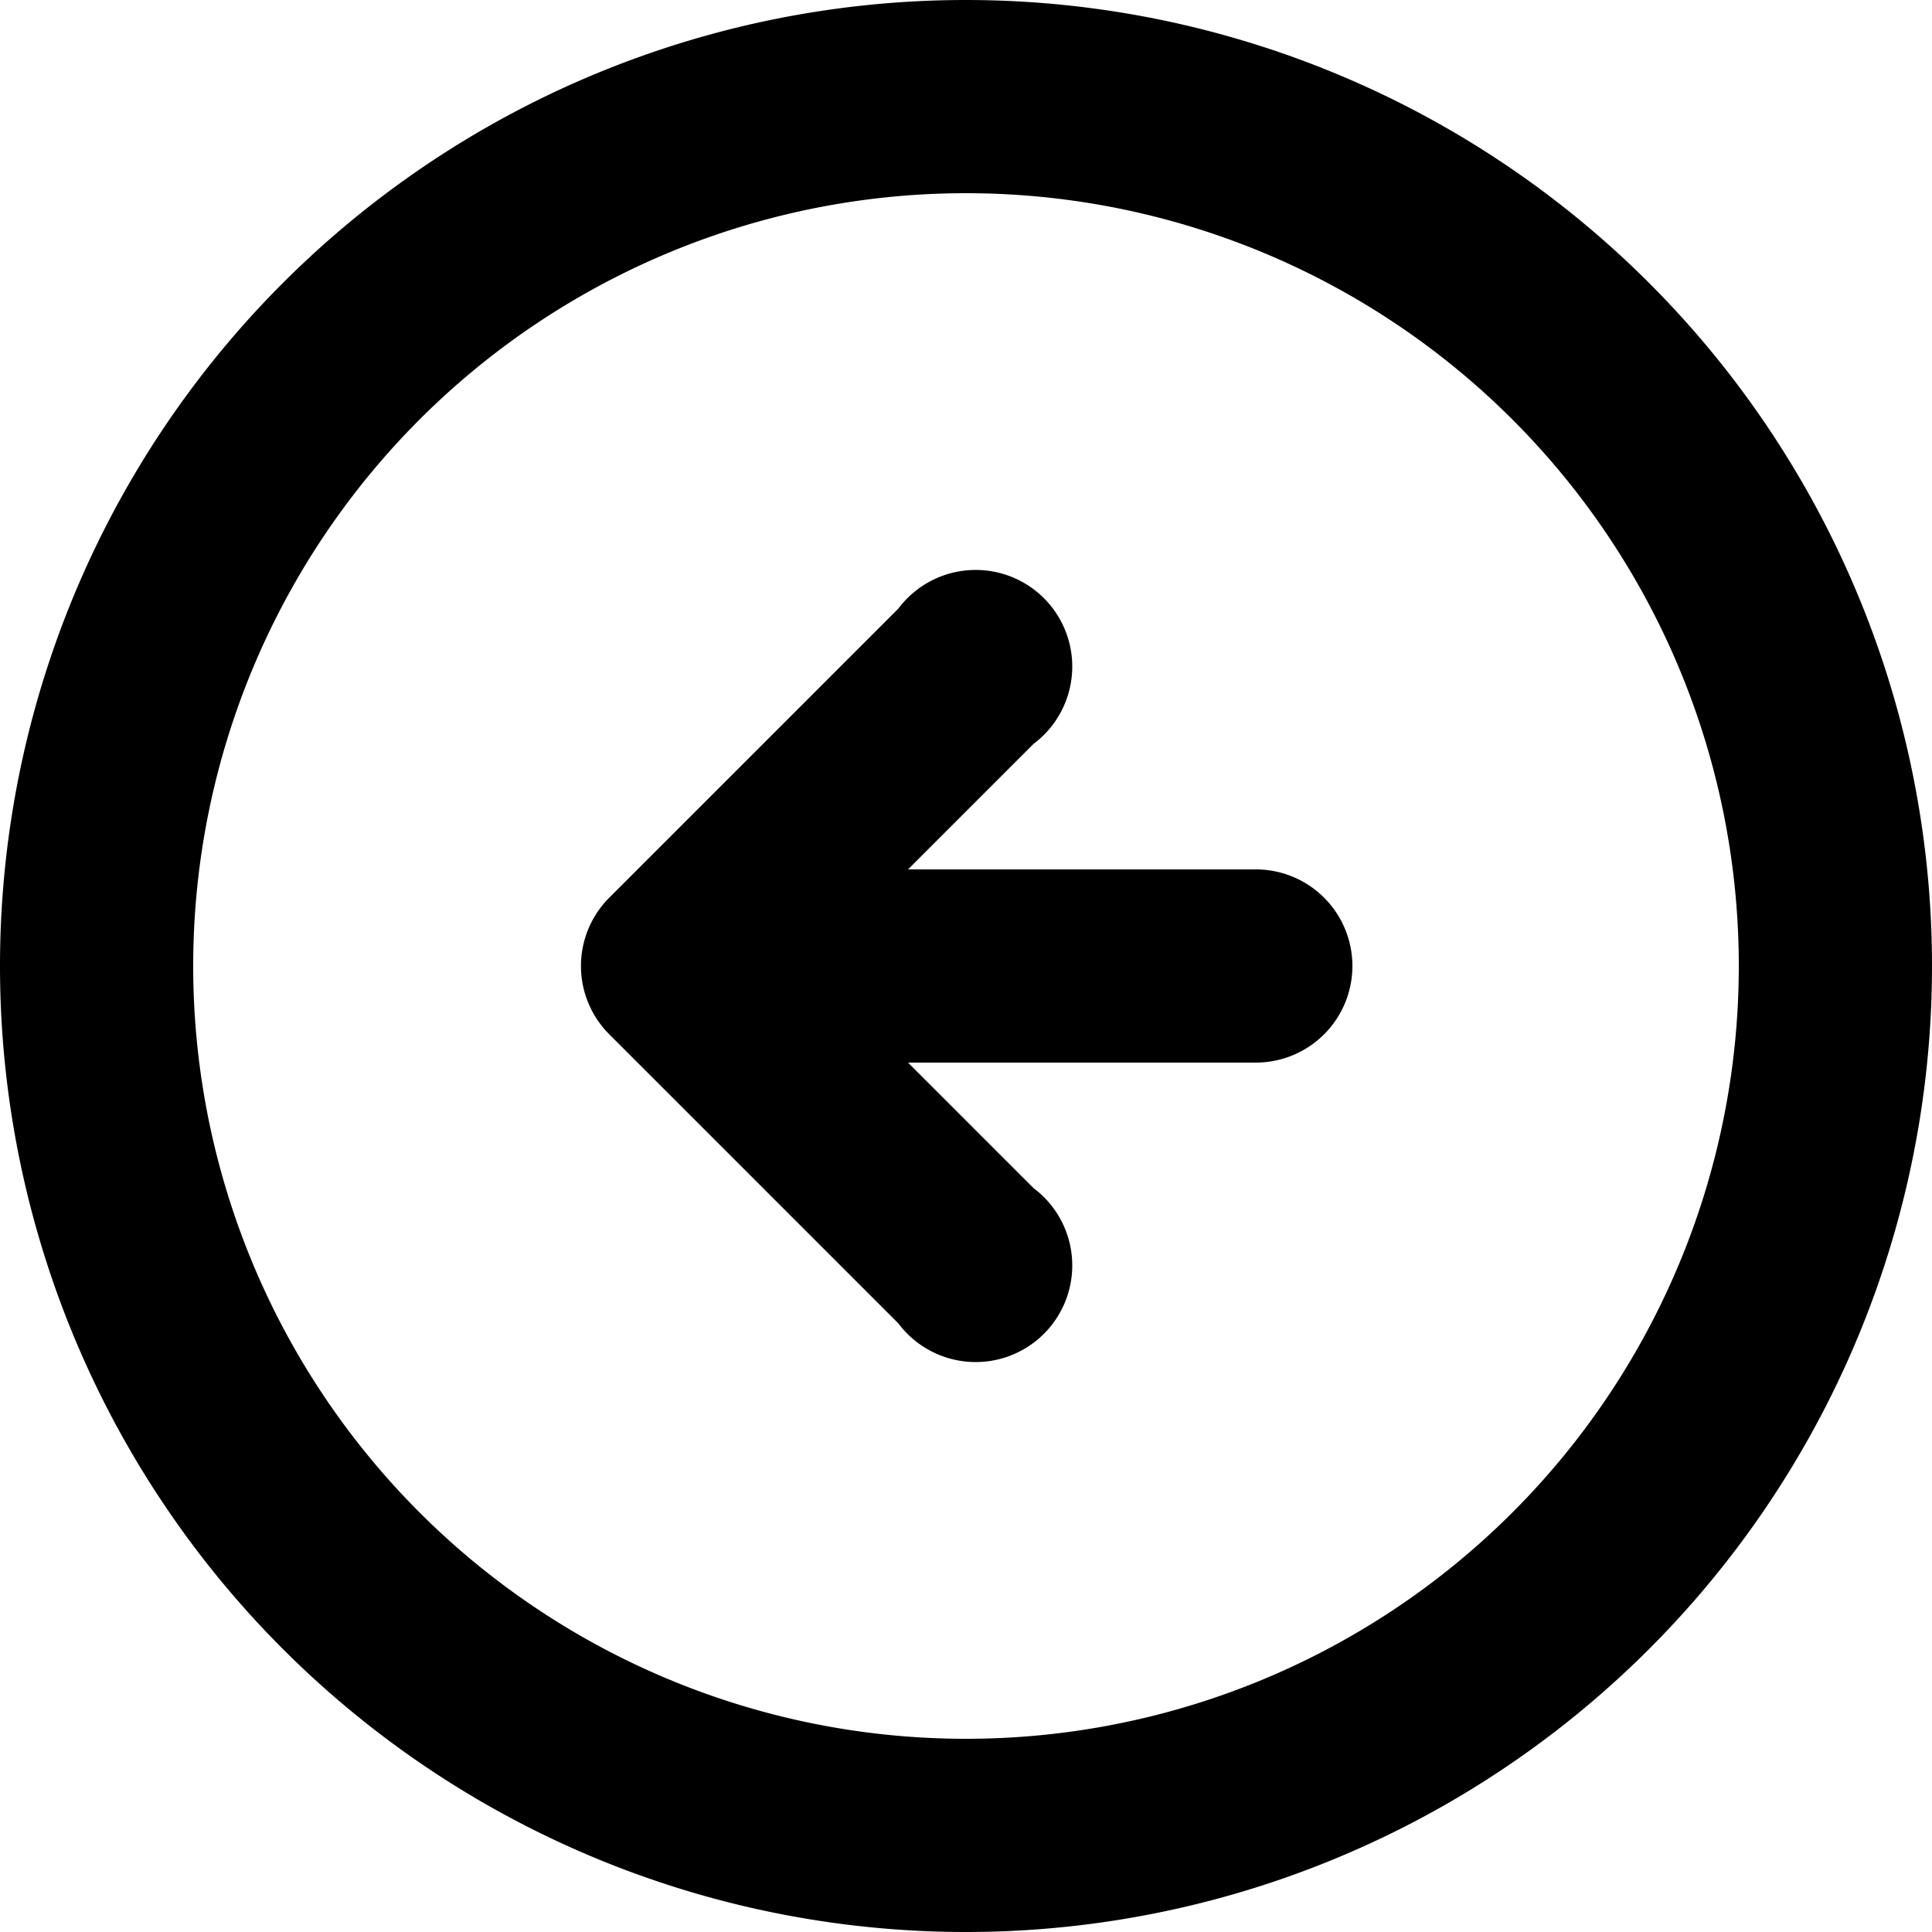<svg width="10" height="10" viewBox="0 0 10 10" xmlns="http://www.w3.org/2000/svg"><path d="M5.35 3.85a.5.5 0 1 0-.7-.7l-1.5 1.5a.5.5 0 0 0 0 .7l1.5 1.5a.5.5 0 1 0 .7-.7L4.7 5.5h1.8a.5.5 0 1 0 0-1H4.7l.65-.65ZM5 0a5 5 0 1 0 0 10A5 5 0 0 0 5 0ZM1 5a4 4 0 1 1 8 0 4 4 0 0 1-8 0Z"/></svg>